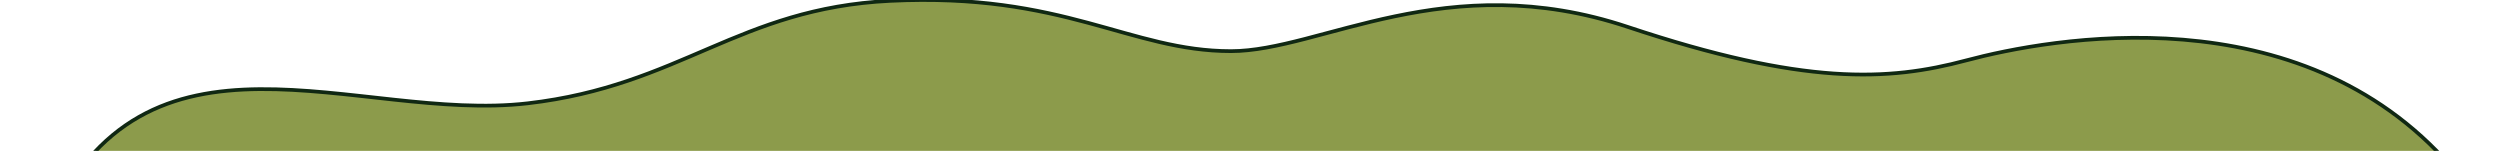 <?xml version="1.0" encoding="UTF-8"?> <svg xmlns="http://www.w3.org/2000/svg" width="1342" height="81" viewBox="0 0 1342 81" fill="none"><g clip-path="url(#clip0_2893_381)"><path d="M24.806 122.457C-17.58 218.683 -1.275 248.656 40.806 278.457C169.304 369.457 320.806 343.263 376.306 330.457C429.203 318.252 587.003 305.096 698.965 343.263C812.023 381.803 845.917 322.445 950.882 313.77C1055.85 305.096 1138.32 373.313 1258.78 350.781C1342.25 335.167 1366.29 147.285 1315.81 89.457C1234.06 -4.185 1100.79 20.313 1055.31 32.457C1013.49 43.622 968.307 45.957 873.807 14.457C776.307 -18.043 708.807 27.457 660.806 27.457C606.373 27.457 571.461 -4.14 477.806 0.457C396.306 4.457 365.306 45.957 283.306 55.457C191.307 66.115 77.788 2.174 24.806 122.457Z" fill="#8C9B4B" stroke="#102813" stroke-width="2"></path></g><defs><clipPath id="clip0_2893_381"><rect width="1342" height="81" fill="white"></rect></clipPath></defs></svg> 